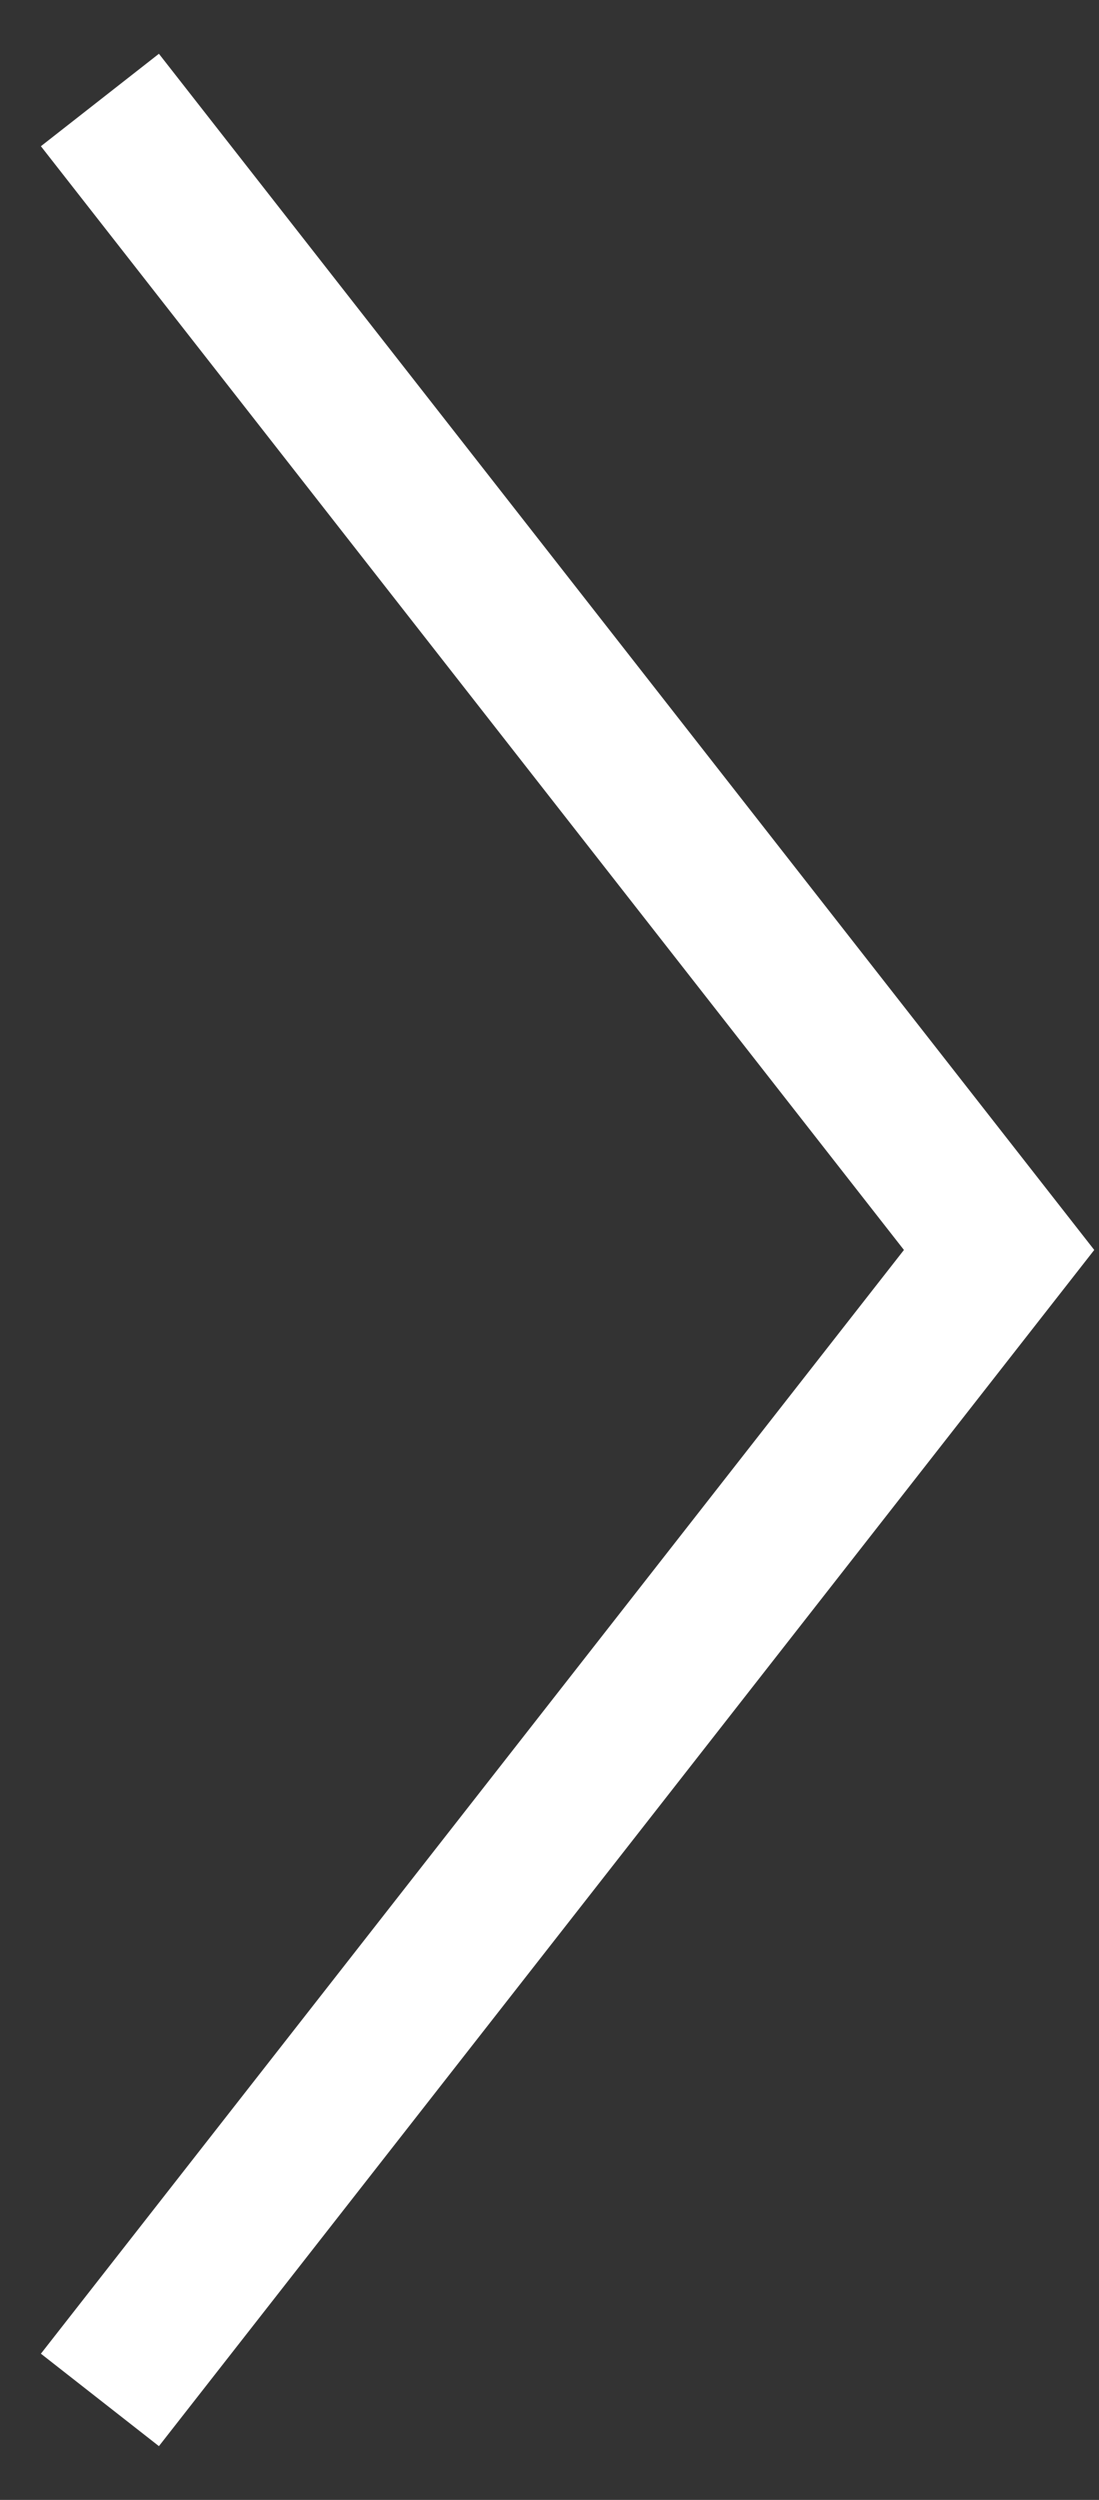 <?xml version="1.0" encoding="UTF-8"?> <svg xmlns="http://www.w3.org/2000/svg" width="11" height="25" viewBox="0 0 11 25" fill="none"><rect x="0" y="0" width="11" height="25" fill="#333333" stroke="none"/><path d="M1 24L10 12.5L1 1" stroke="white" stroke-width="1.5"></path></svg> 